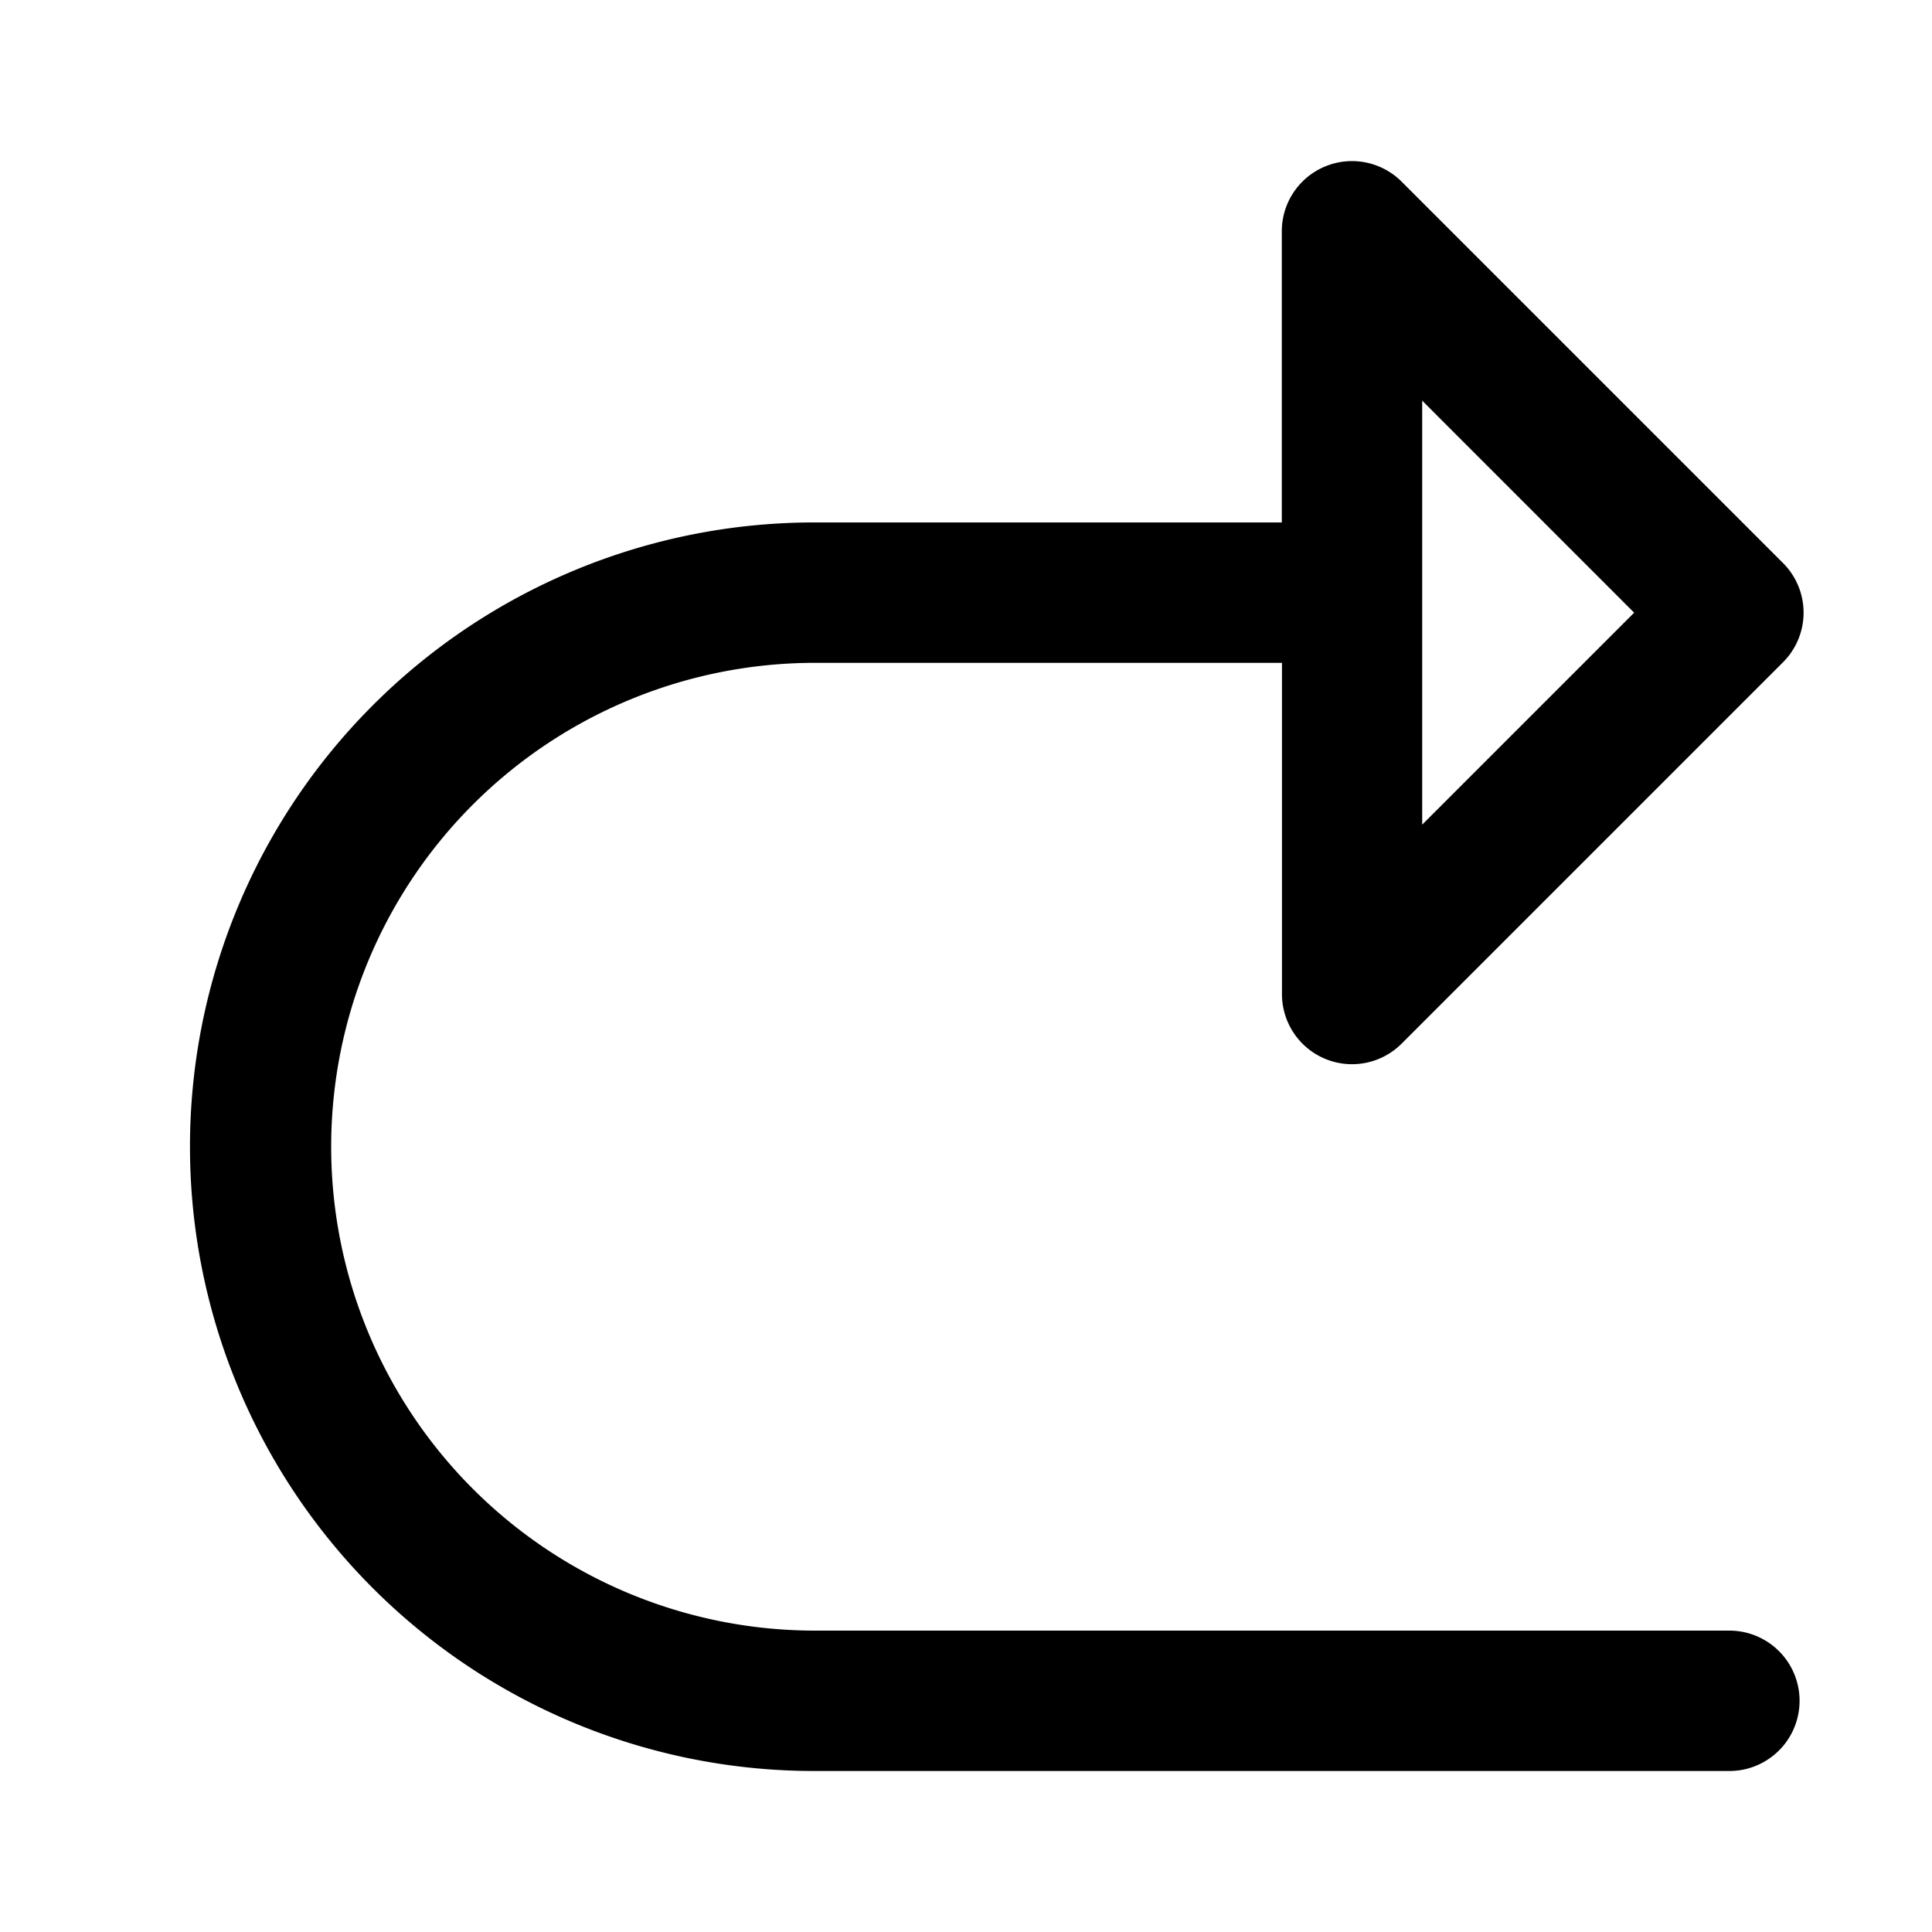 <svg xmlns="http://www.w3.org/2000/svg" width="24" height="24" viewBox="0 0 24 24">
  <g id="Group_13378" data-name="Group 13378" transform="translate(-811.094)">
    <g id="Group_4733" data-name="Group 4733" transform="translate(811.5)">
      <rect id="Rectangle_652" data-name="Rectangle 652" width="24" height="24" transform="translate(-0.406)" opacity="0"/>
      <g id="Group_3137" data-name="Group 3137" transform="translate(1.999 2)">
        <path id="Path_3230" data-name="Path 3230" d="M132.824,905.49h5.806v-3.618a.872.872,0,0,1,1.488-.616l4.738,4.738h0a.871.871,0,0,1,0,1.233l-4.738,4.738a.872.872,0,0,1-.616.255h0a.871.871,0,0,1-.87-.872v-4.114h-5.8a6.011,6.011,0,0,0,0,12.022H144.19a.872.872,0,0,1,0,1.744H132.822a7.755,7.755,0,0,1,0-15.51Zm7.55,3.754,2.633-2.633-2.633-2.634Z" transform="translate(-125.112 -901)"/>
      </g>
    </g>
  </g>
</svg>
